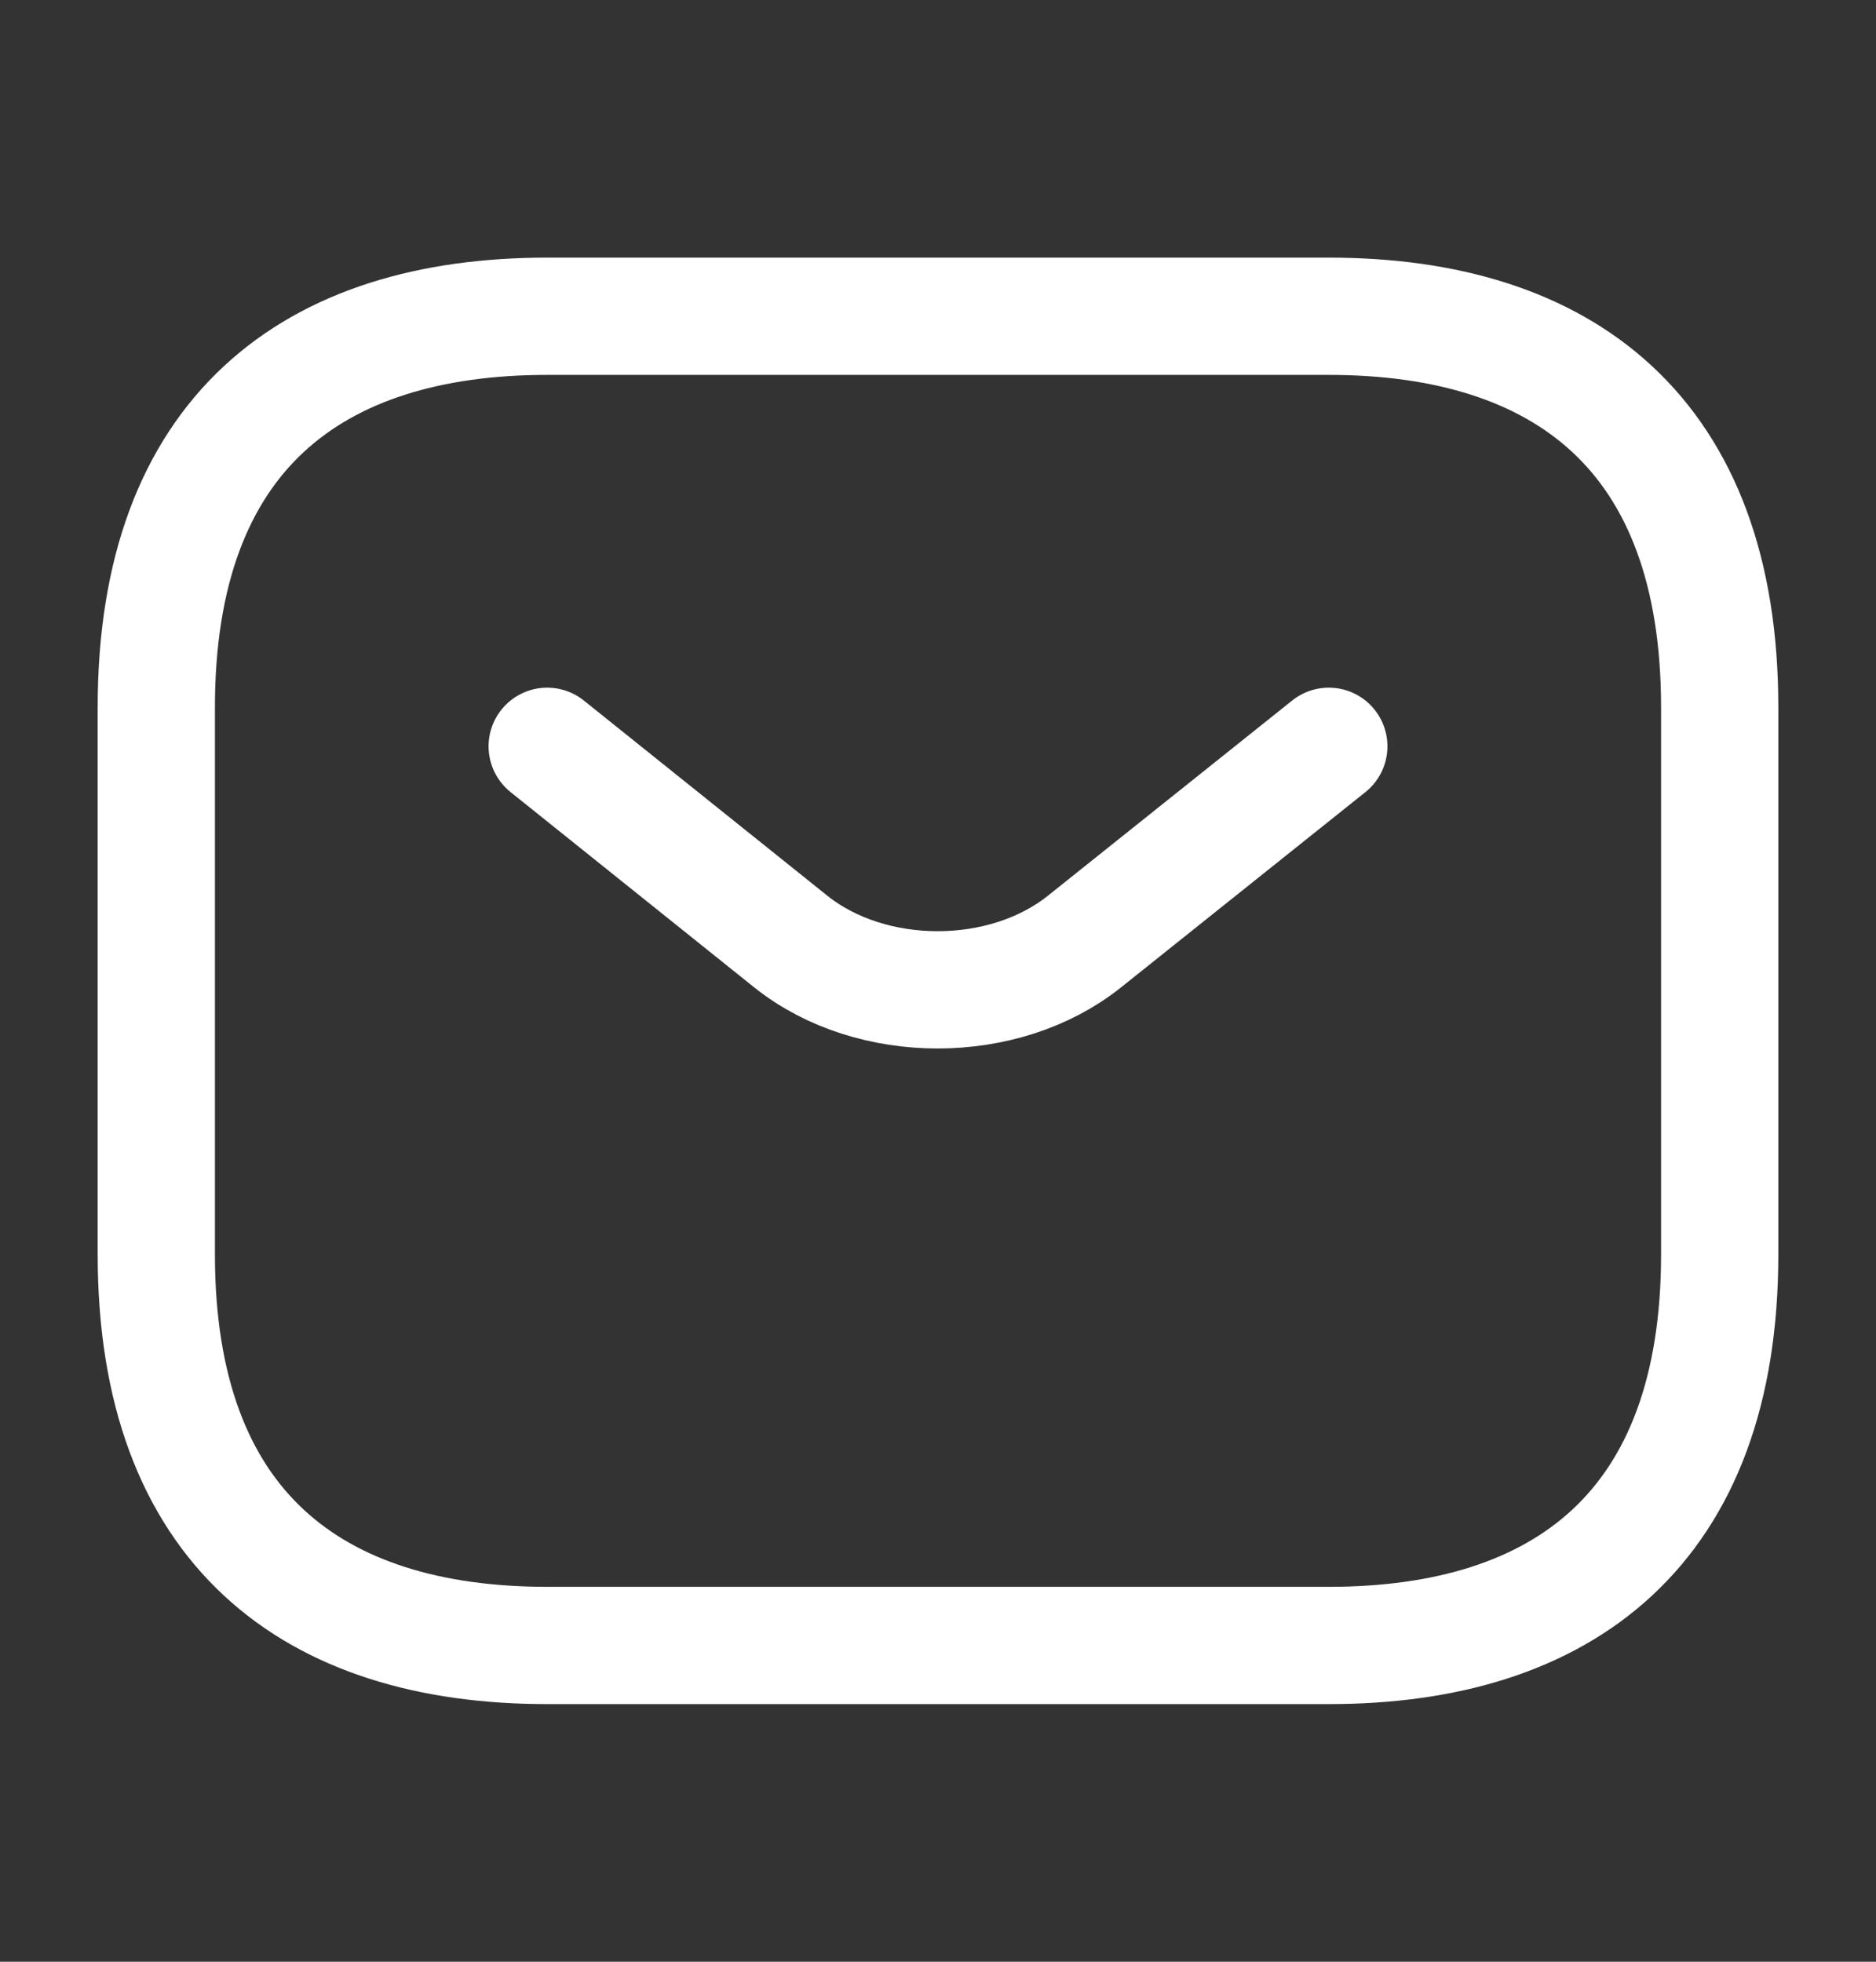 <svg width="22" height="23" viewBox="0 0 22 23" fill="none" xmlns="http://www.w3.org/2000/svg">
<rect x="0" y="0" width="22" height="23" fill="#333333" stroke="none"/>
<path d="M15.583 19.292H6.417C3.667 19.292 1.833 17.917 1.833 14.708V8.292C1.833 5.083 3.667 3.708 6.417 3.708H15.583C18.333 3.708 20.167 5.083 20.167 8.292V14.708C20.167 17.917 18.333 19.292 15.583 19.292Z" stroke="white" stroke-width="1.375" stroke-miterlimit="10" stroke-linecap="round" stroke-linejoin="round"/>
<path d="M15.583 8.75L12.714 11.042C11.77 11.793 10.221 11.793 9.277 11.042L6.417 8.75" stroke="white" stroke-width="1.375" stroke-miterlimit="10" stroke-linecap="round" stroke-linejoin="round"/>
</svg>
